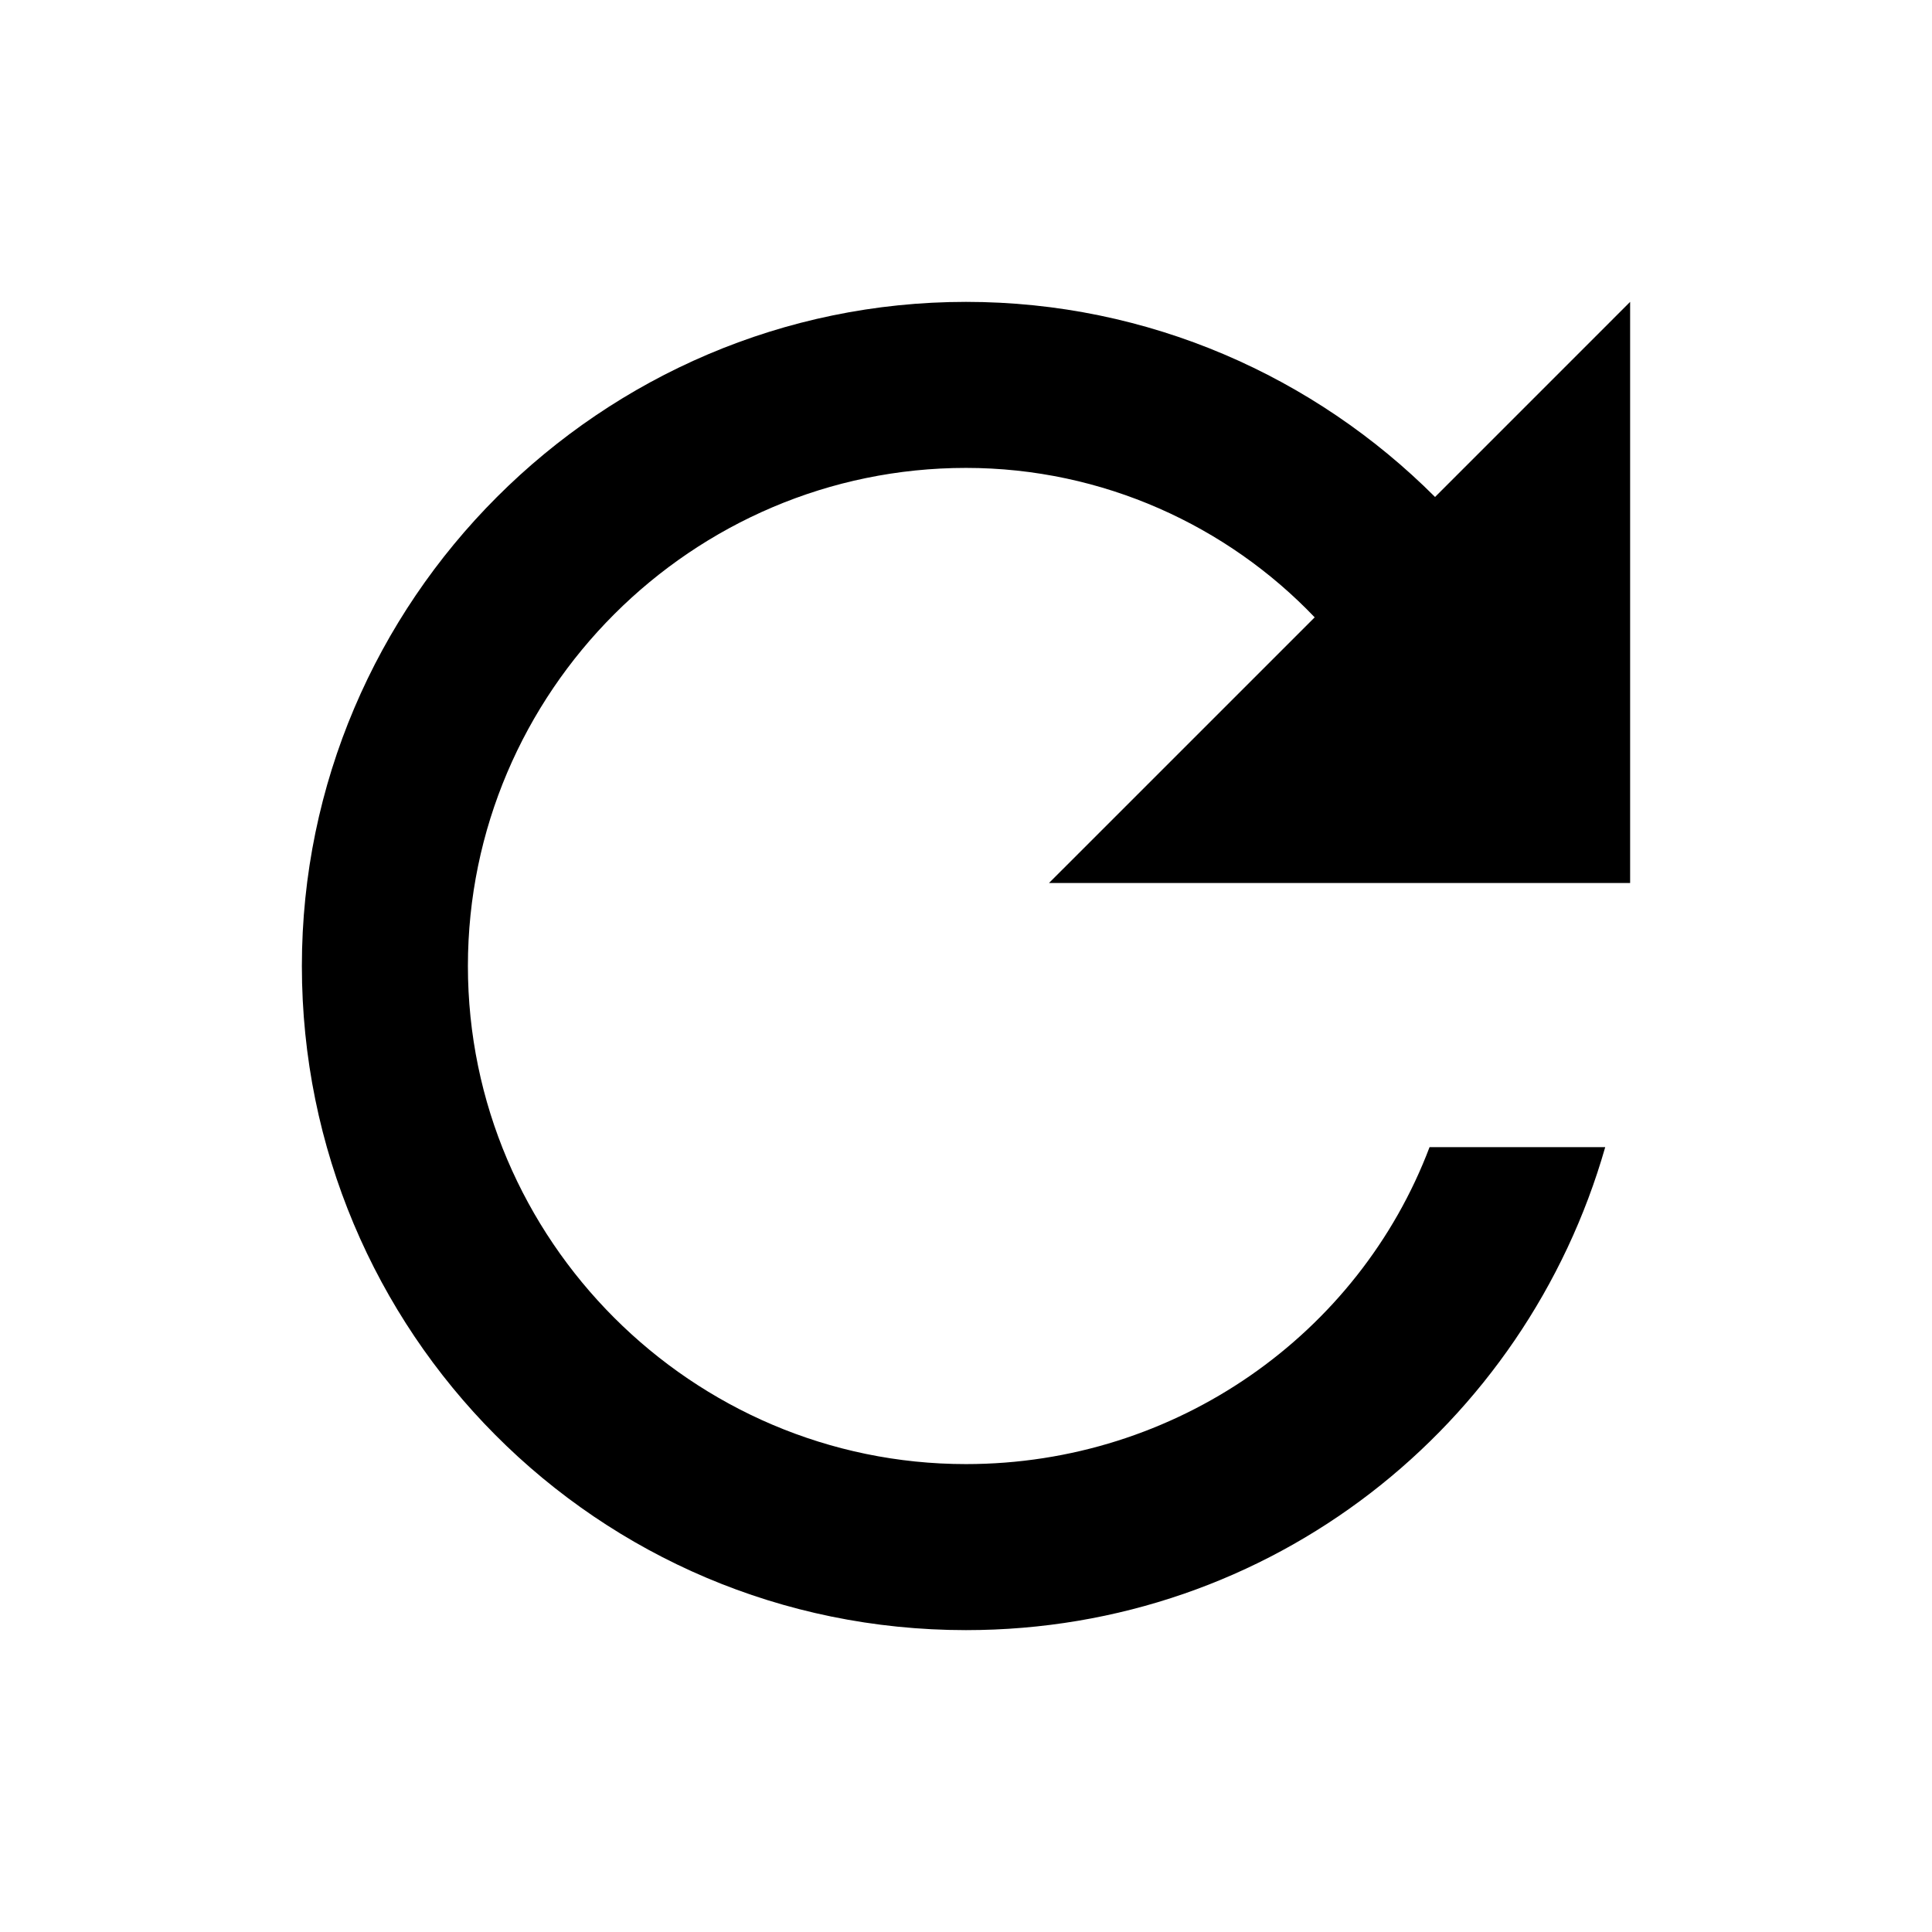 <svg xmlns="http://www.w3.org/2000/svg" viewBox="0 0 512 512"><path d="M256 388c-72.597 0-132-59.405-132-132 0-72.601 59.403-132 132-132 36.3 0 69.299 15.4 92.406 39.601L278 234h154V80l-51.698 51.702C348.406 99.798 304.406 80 256 80c-96.797 0-176 79.203-176 176s78.094 176 176 176c81.045 0 148.287-54.134 169.401-128H378.85c-18.745 49.561-67.138 84-122.85 84z"/></svg>